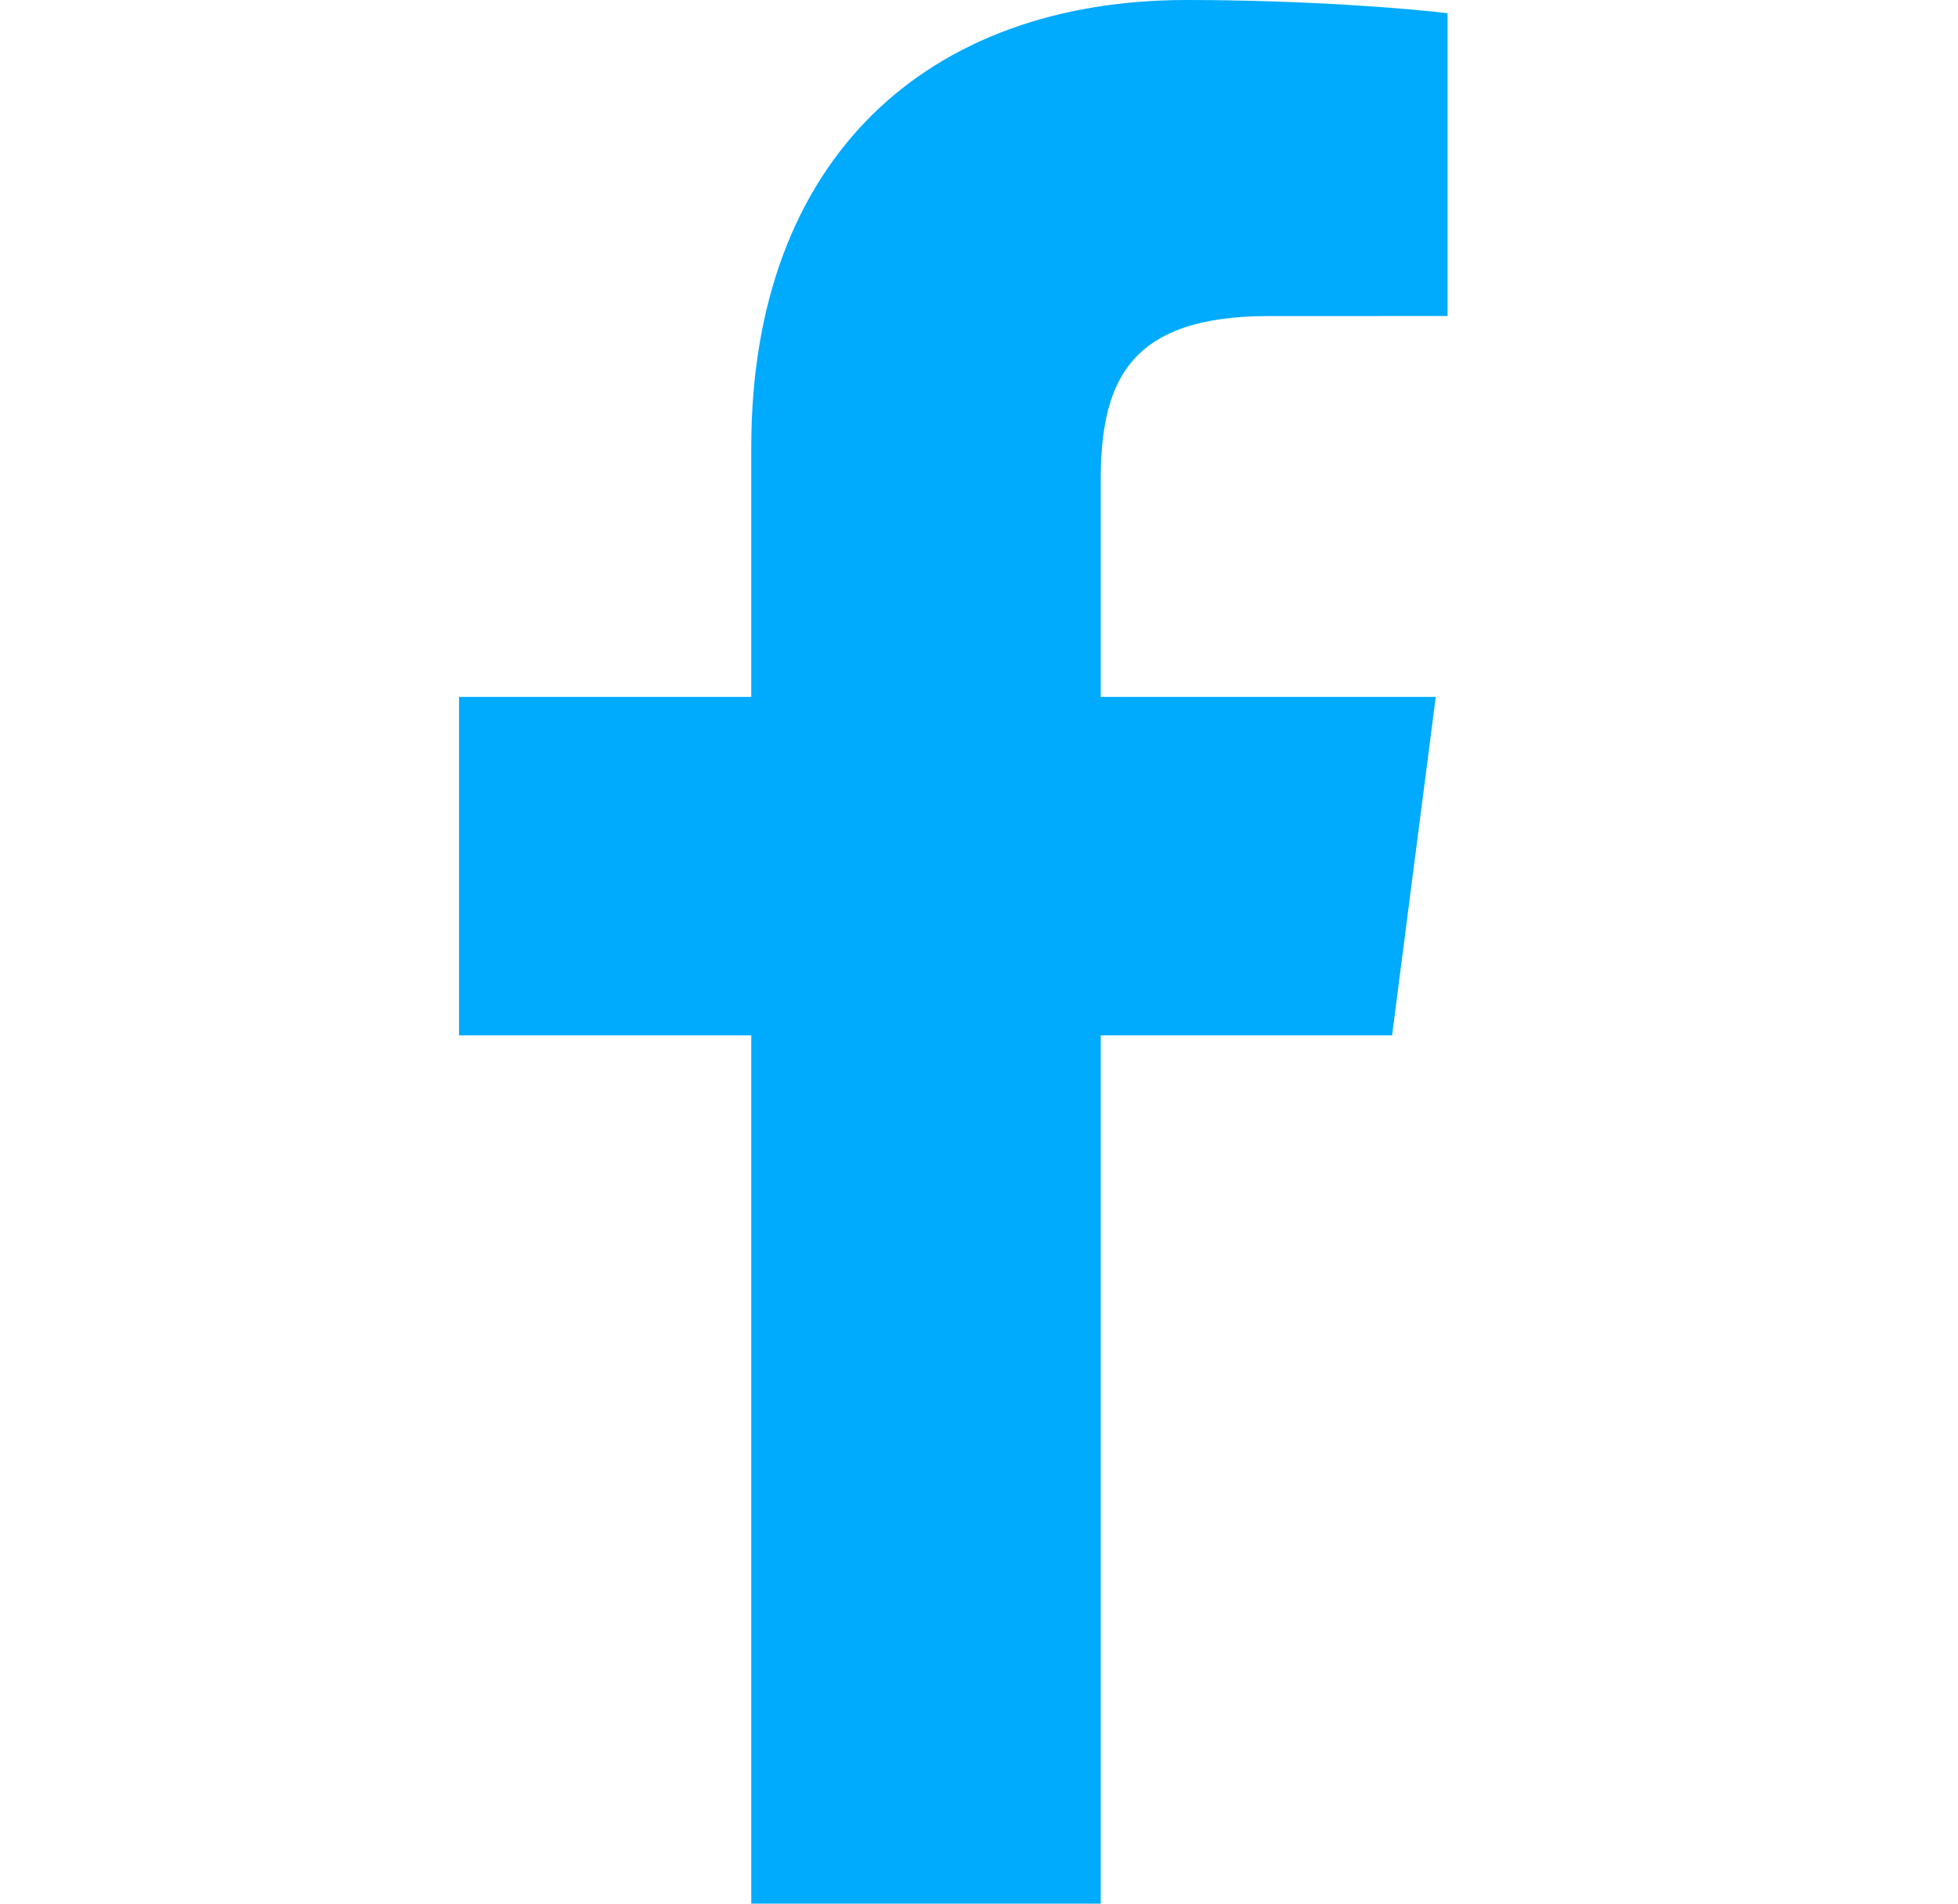 <svg width="36" height="35" viewBox="0 0 36 35" fill="none" xmlns="http://www.w3.org/2000/svg">
<path d="M20.238 35V19.036H25.595L26.398 12.813H20.238V8.84C20.238 7.039 20.736 5.811 23.322 5.811L26.615 5.81V0.244C26.045 0.17 24.091 0 21.816 0C17.065 0 13.813 2.9 13.813 8.224V12.813H8.44V19.036H13.813V35H20.238Z" fill="#00AAFD"/>
</svg>
